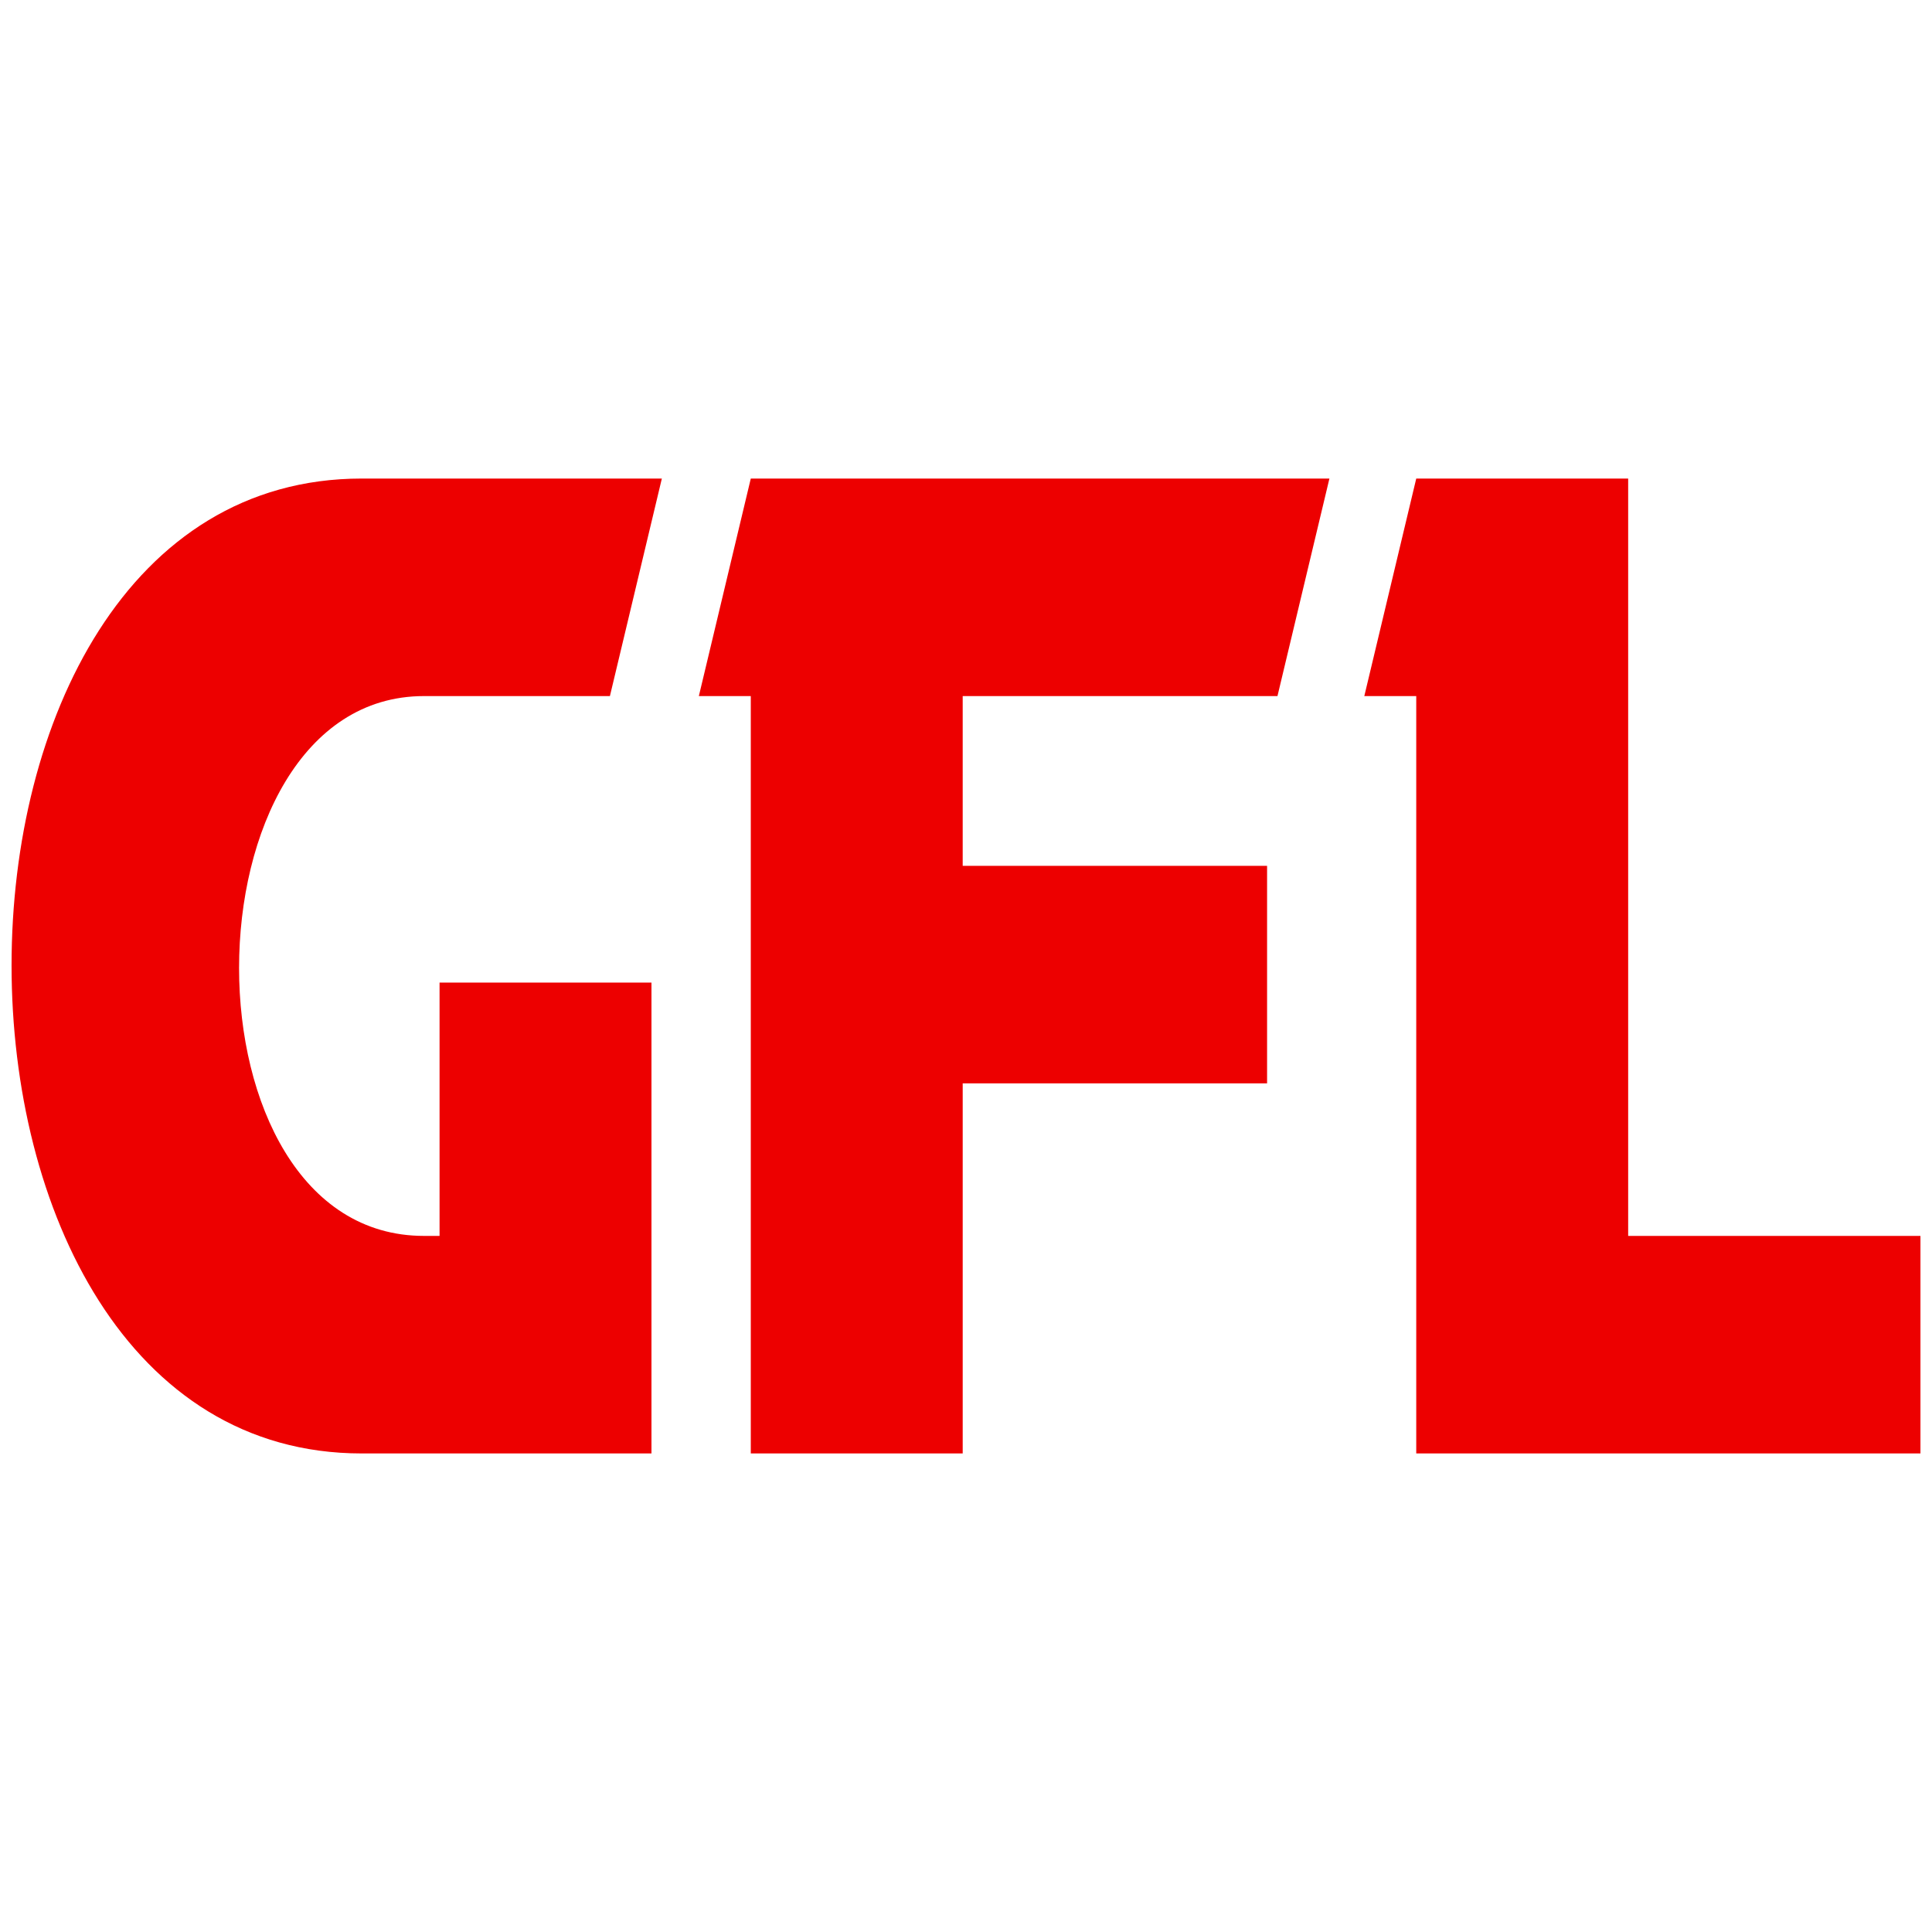 <?xml version="1.0" encoding="UTF-8"?>
<svg data-bbox="1.292 53.503 213.416 108.994" viewBox="0 0 216 216" xmlns="http://www.w3.org/2000/svg" data-type="color">
    <g>
        <path d="M40.431 162.497h32.404v-52.644H49.143v28.323H47.4c-13.819 0-20.672-14.976-20.672-29.954 0-15.126 6.969-30.399 20.672-30.399h20.789l5.807-24.32H40.431c-26.131 0-39.139 27.137-39.139 54.423s13.008 54.571 39.139 54.571" fill="#ed0000" data-color="1"/>
        <path fill="#ed0000" d="M83.939 162.497h23.692v-41.374h34.03V96.804h-34.03V77.823h35.191l5.808-24.32H83.939l-5.807 24.32h5.807z" data-color="1"/>
        <path fill="#ed0000" d="M158.338 162.497h56.37v-24.32h-32.677V53.503h-23.693l-5.807 24.32h5.807z" data-color="1"/>
    </g>
</svg>
